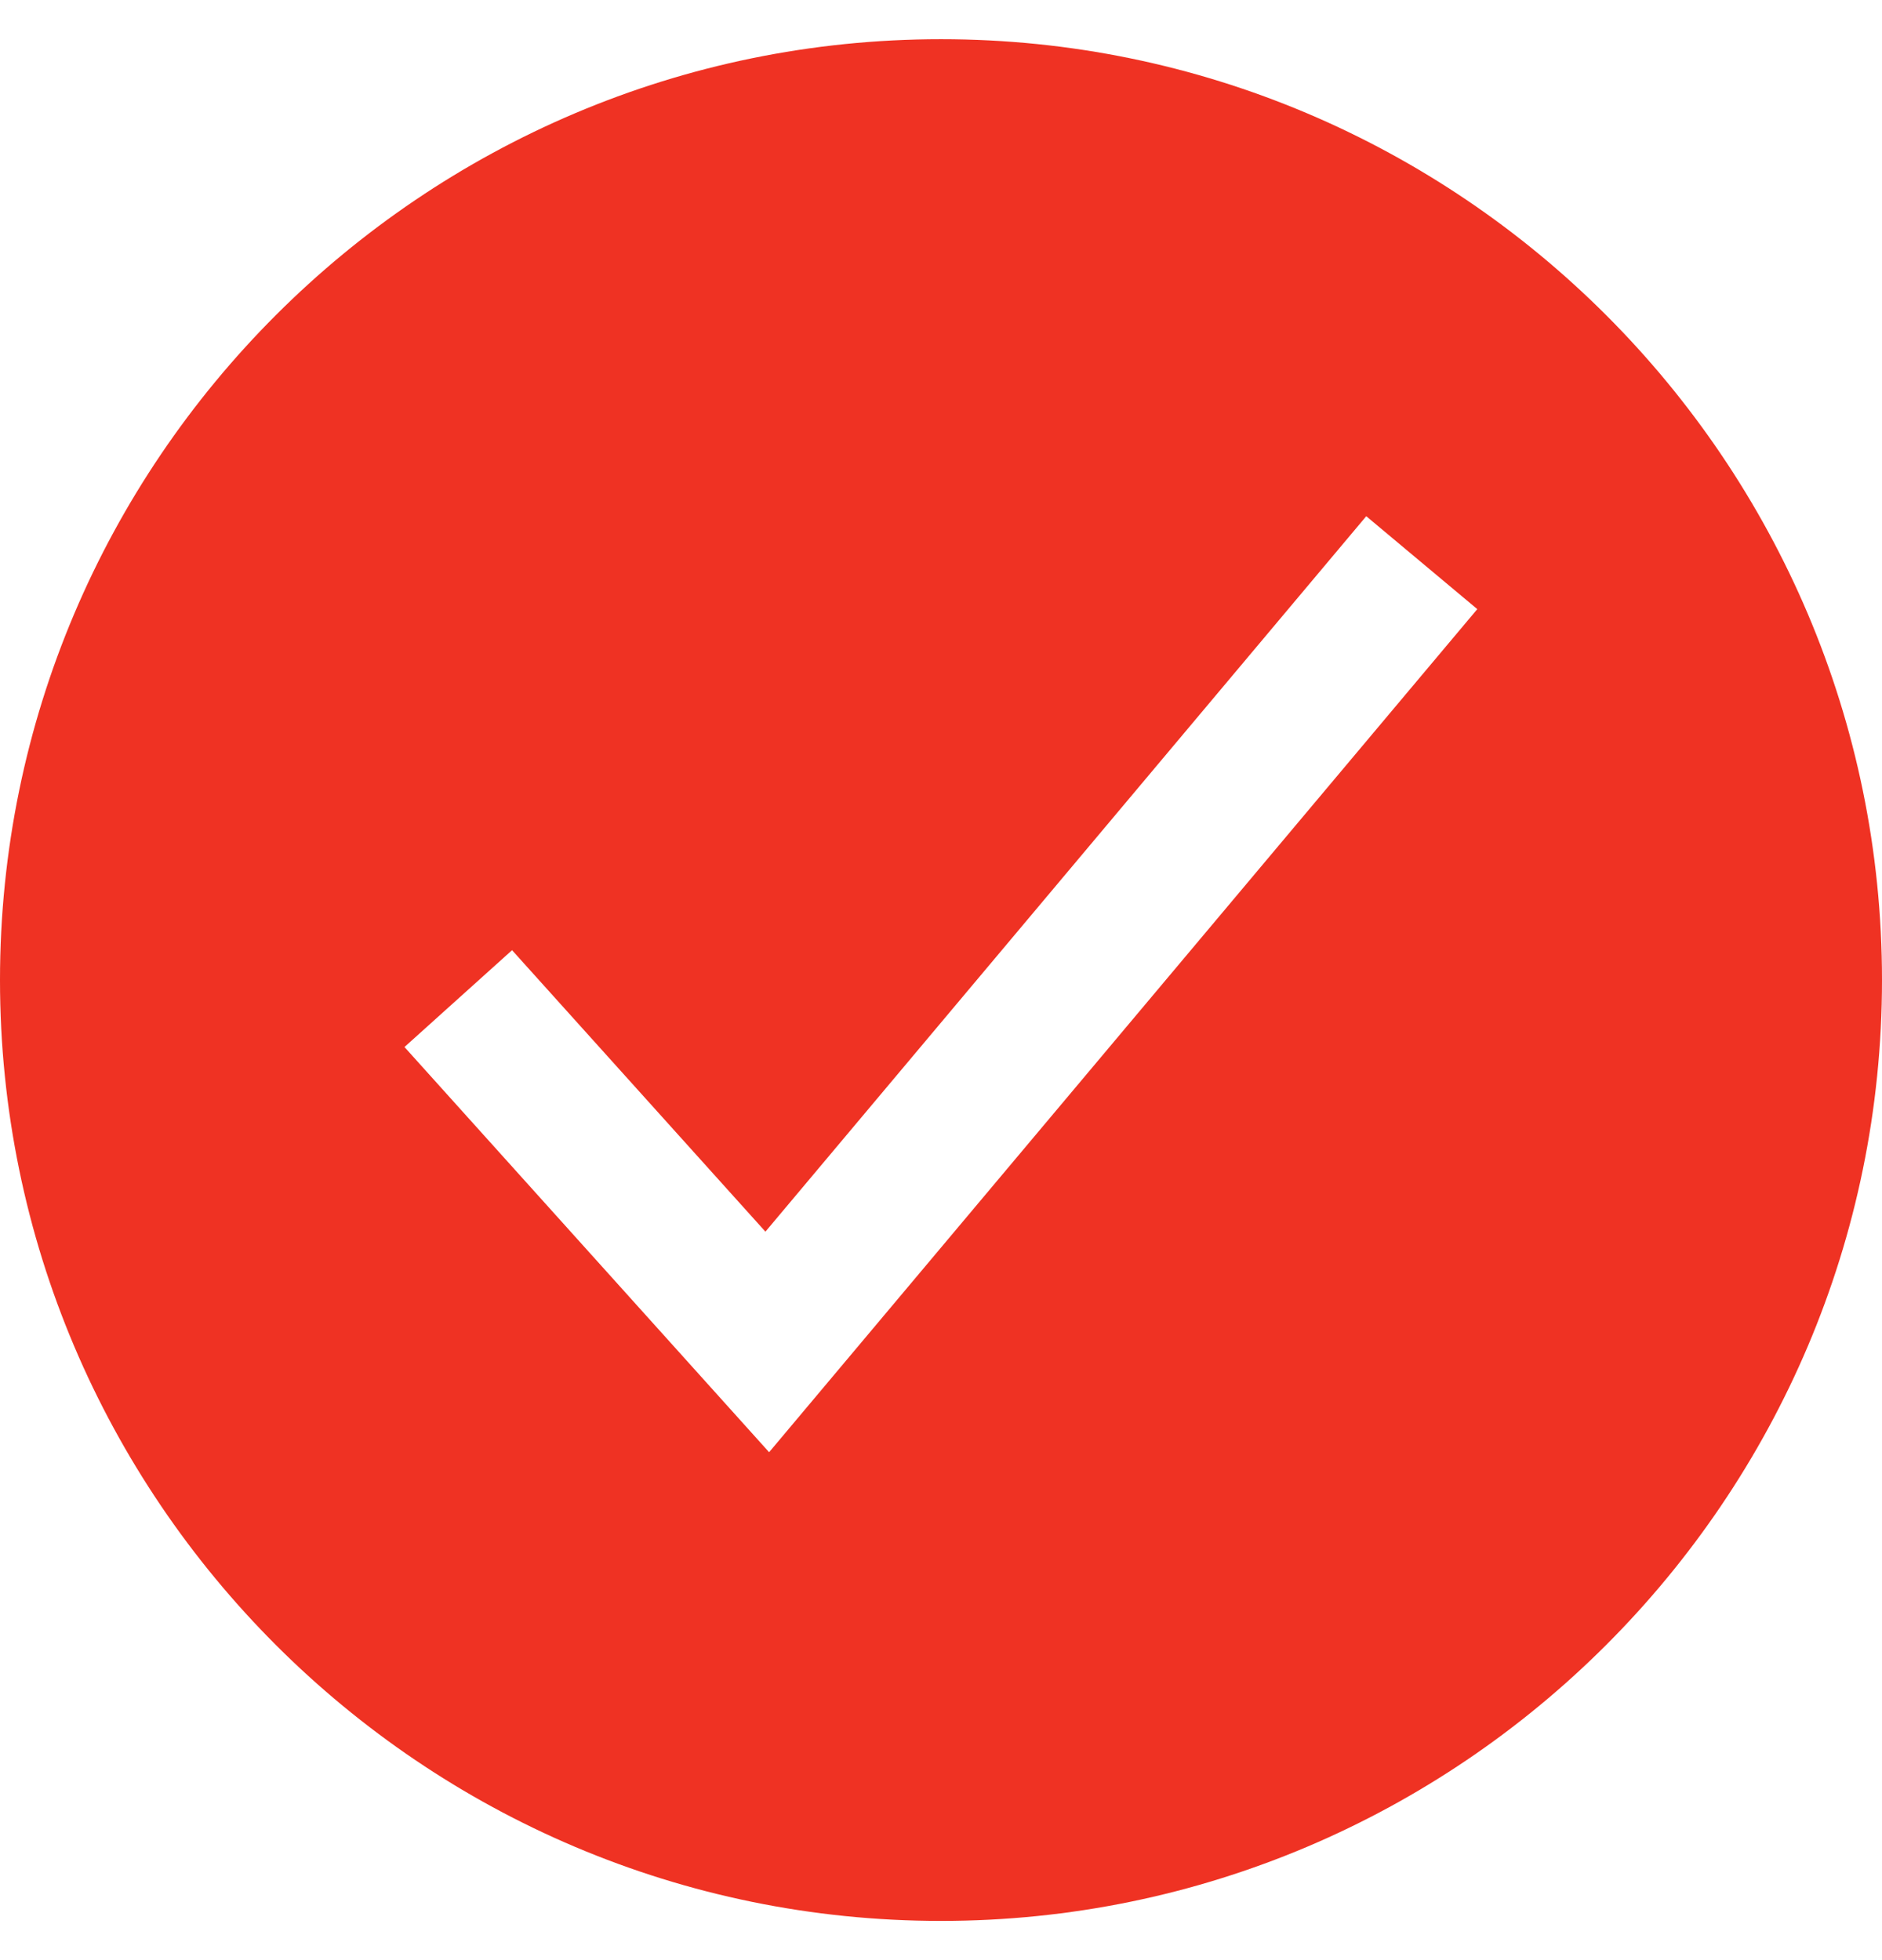 <svg width="24" height="25" viewBox="0 0 24 25" fill="none" xmlns="http://www.w3.org/2000/svg">
<path d="M12 0.5C5.383 0.5 0 5.883 0 12.5C0 19.117 5.383 24.5 12 24.5C18.617 24.5 24 19.117 24 12.5C24 5.883 18.617 0.5 12 0.5ZM9.808 18.522L5.158 13.354L6.53 12.119L9.761 15.709L17.423 6.584L18.839 7.769L9.808 18.522Z" fill="#EF3223"/>
</svg>
